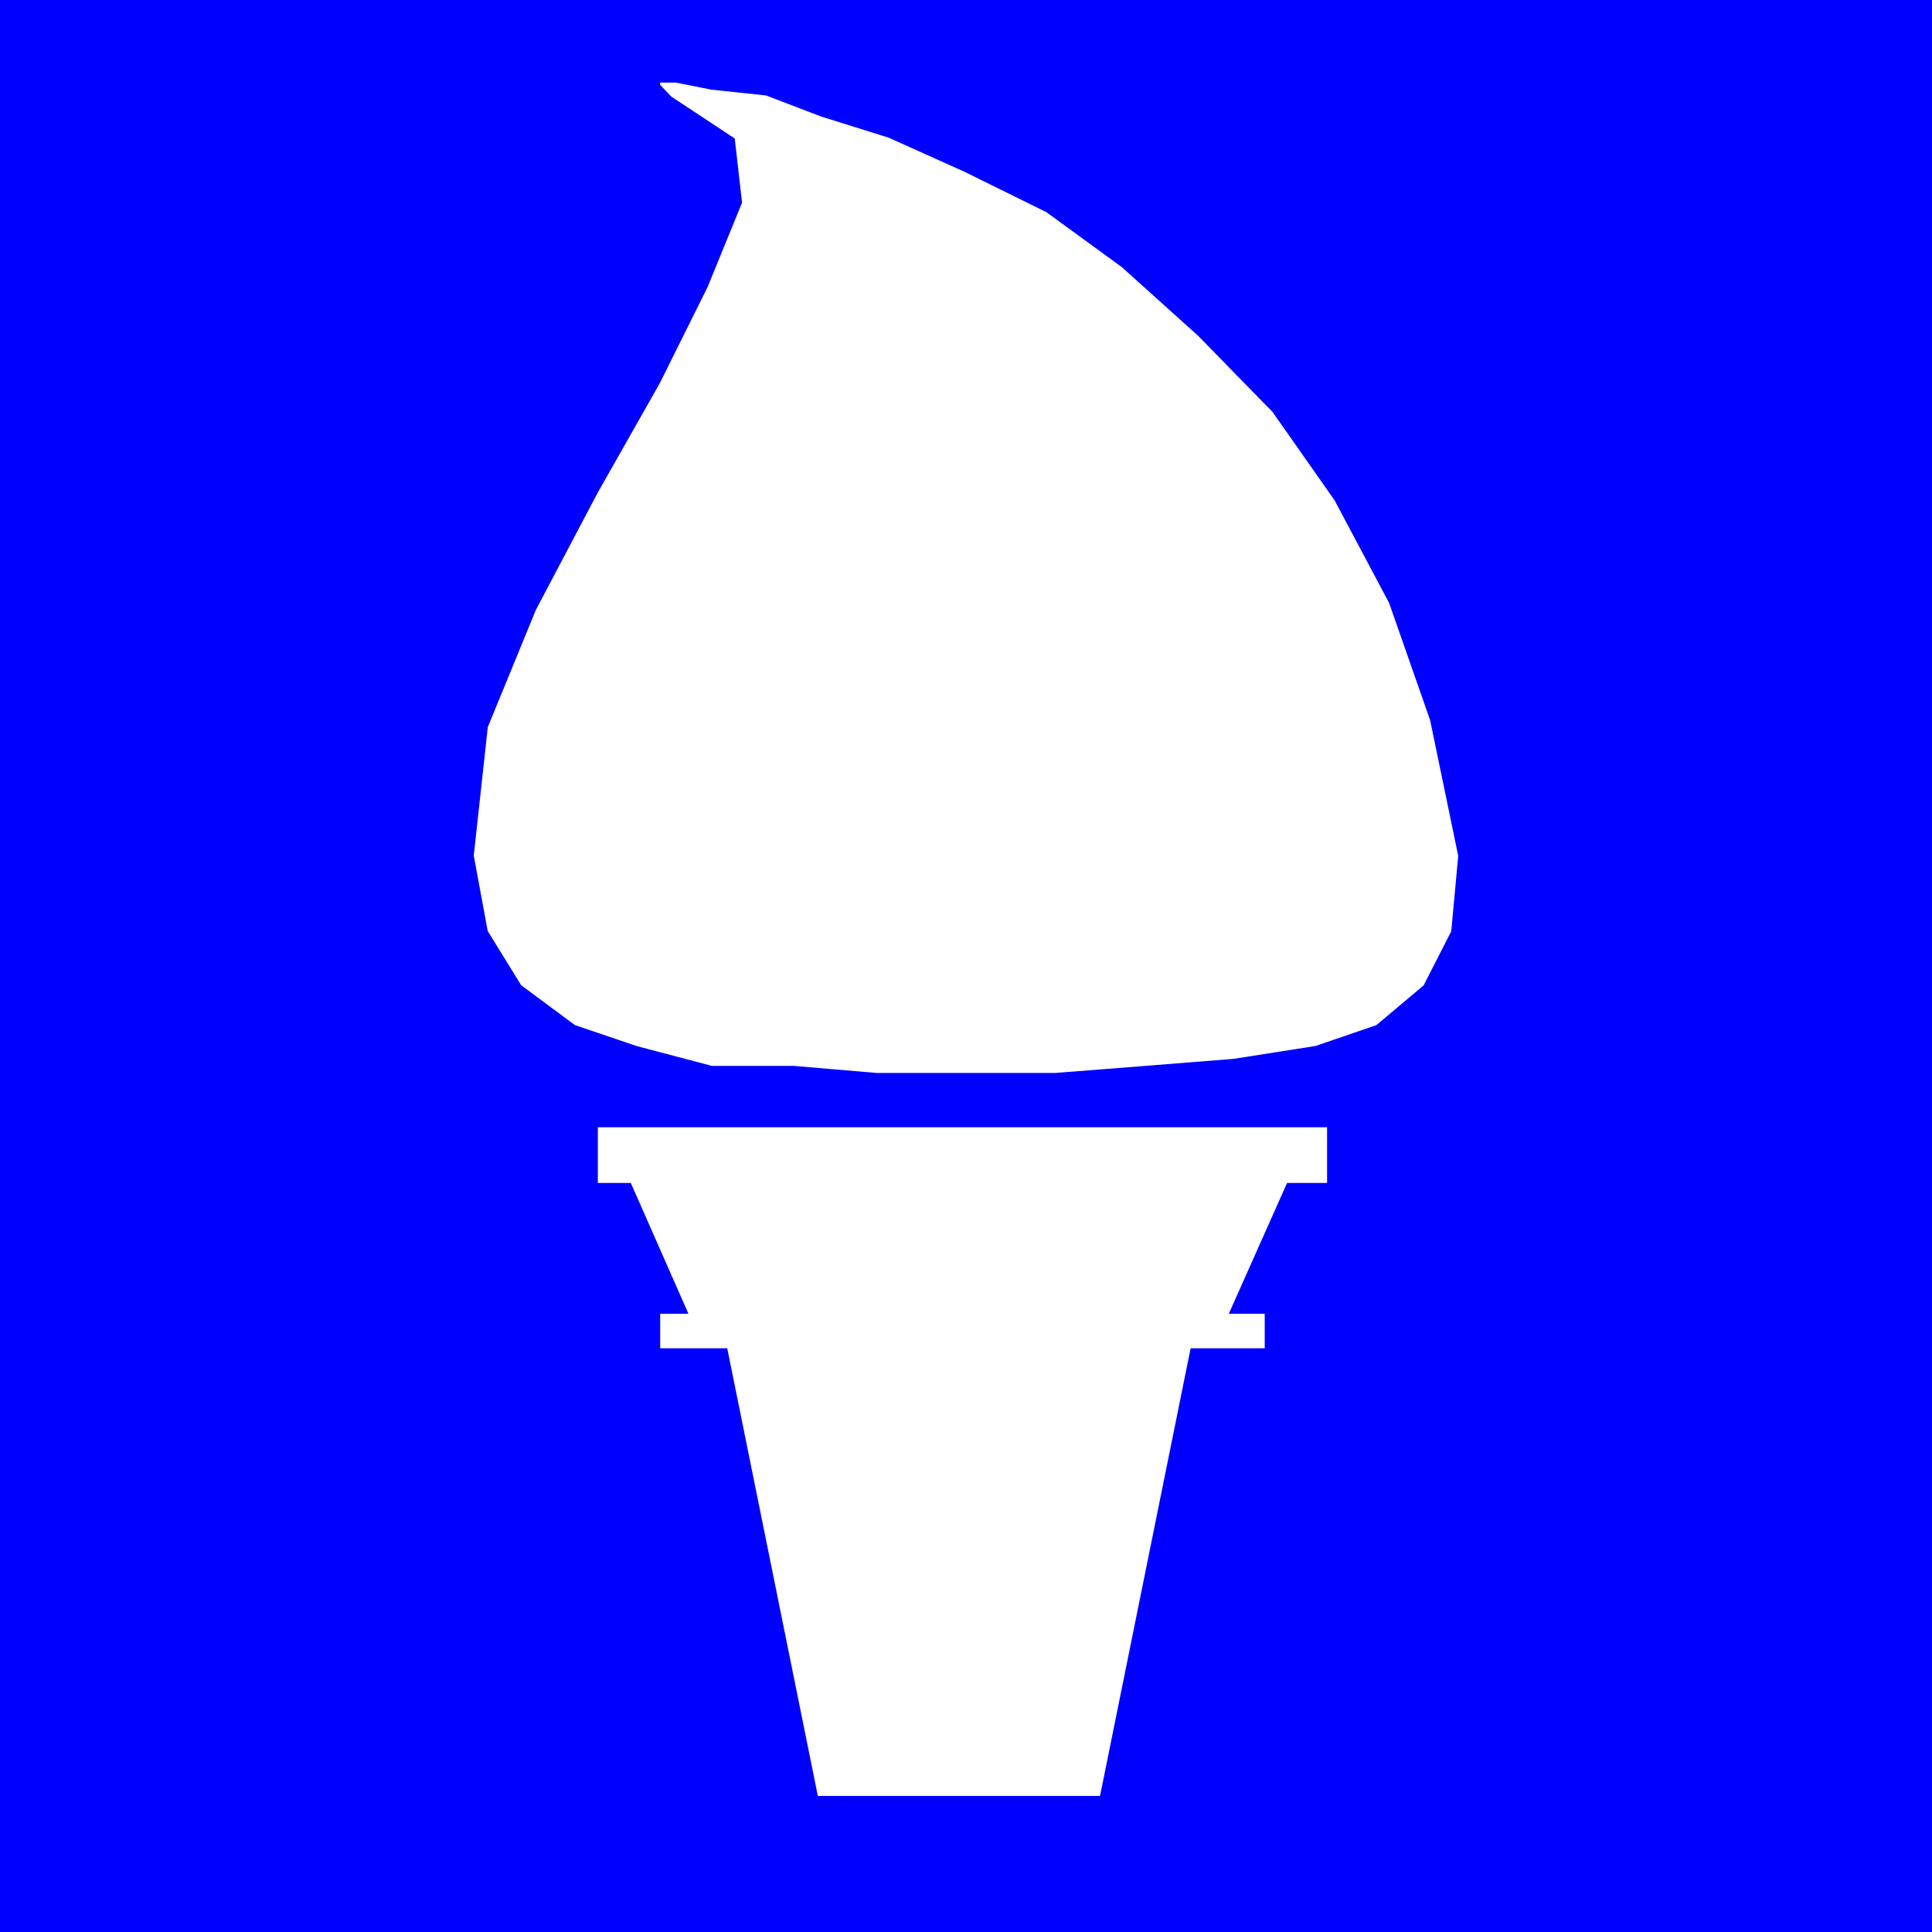 <svg xmlns="http://www.w3.org/2000/svg" width="328.435" height="328.435"><rect width="100%" height="100%" fill="#808080" stroke="none"/><path fill="#00f" d="M327.868 327.868V.567H.567v327.3h327.3"/><path fill="none" stroke="#00f" stroke-miterlimit="10" stroke-width="1.134" d="M327.868 327.868V.567H.567v327.3Zm0 0"/><path fill="#fff" d="M164.165 182.97h15.203l15.297-1.2 15.101-1.203 14-2.2 10.5-3.597 8.2-6.902 4.8-9.399 1.2-13-4.801-23.199-7-20-9.297-17.5-10.602-15.101-12.699-13-13-11.7-12.902-9.402-14-6.898-12.899-5.801-11.5-3.598-9.398-3.601-9.403-1-6-1.2h-3.3v1.2l2.101 2.199 10.602 7 1.199 10.5-5.8 14.199-8.102 16.3-10.598 18.7-10.5 19.902-8.2 20-2.402 22 2.403 13 5.797 9.399 9.3 6.902 10.602 3.598 12.898 3.402h14l14.102 1.2h15.098"/><path fill="none" stroke="#00f" stroke-miterlimit="10" stroke-width="1.134" d="M164.165 182.97h15.203l15.297-1.2 15.101-1.203 14-2.2 10.5-3.597 8.2-6.902 4.8-9.399 1.2-13-4.801-23.199-7-20-9.297-17.5-10.602-15.101-12.699-13-13-11.7-12.902-9.402-14-6.898-12.899-5.801-11.5-3.598-9.398-3.601-9.403-1-6-1.2h-3.3v1.2l2.101 2.199 10.602 7 1.199 10.5-5.8 14.199-8.102 16.3-10.598 18.7-10.5 19.902-8.2 20-2.402 22 2.403 13 5.797 9.399 9.3 6.902 10.602 3.598 12.898 3.402h14l14.102 1.2zm0 0"/><path fill="#fff" d="M161.766 305.868h25.7l15.402-76.098h12.699v-7h-5.8l9.398-21.101h7v-10.602H101.067v10.602h5.8l9.298 21.101h-4.5v7h11.5l15.402 76.098h25.598-2.399"/><path fill="none" stroke="#00f" stroke-miterlimit="10" stroke-width="1.134" d="M161.766 305.868h25.7l15.402-76.098h12.699v-7h-5.8l9.398-21.101h7v-10.602H101.067v10.602h5.8l9.298 21.101h-4.5v7h11.5l15.402 76.098h25.598zm0 0"/></svg>
